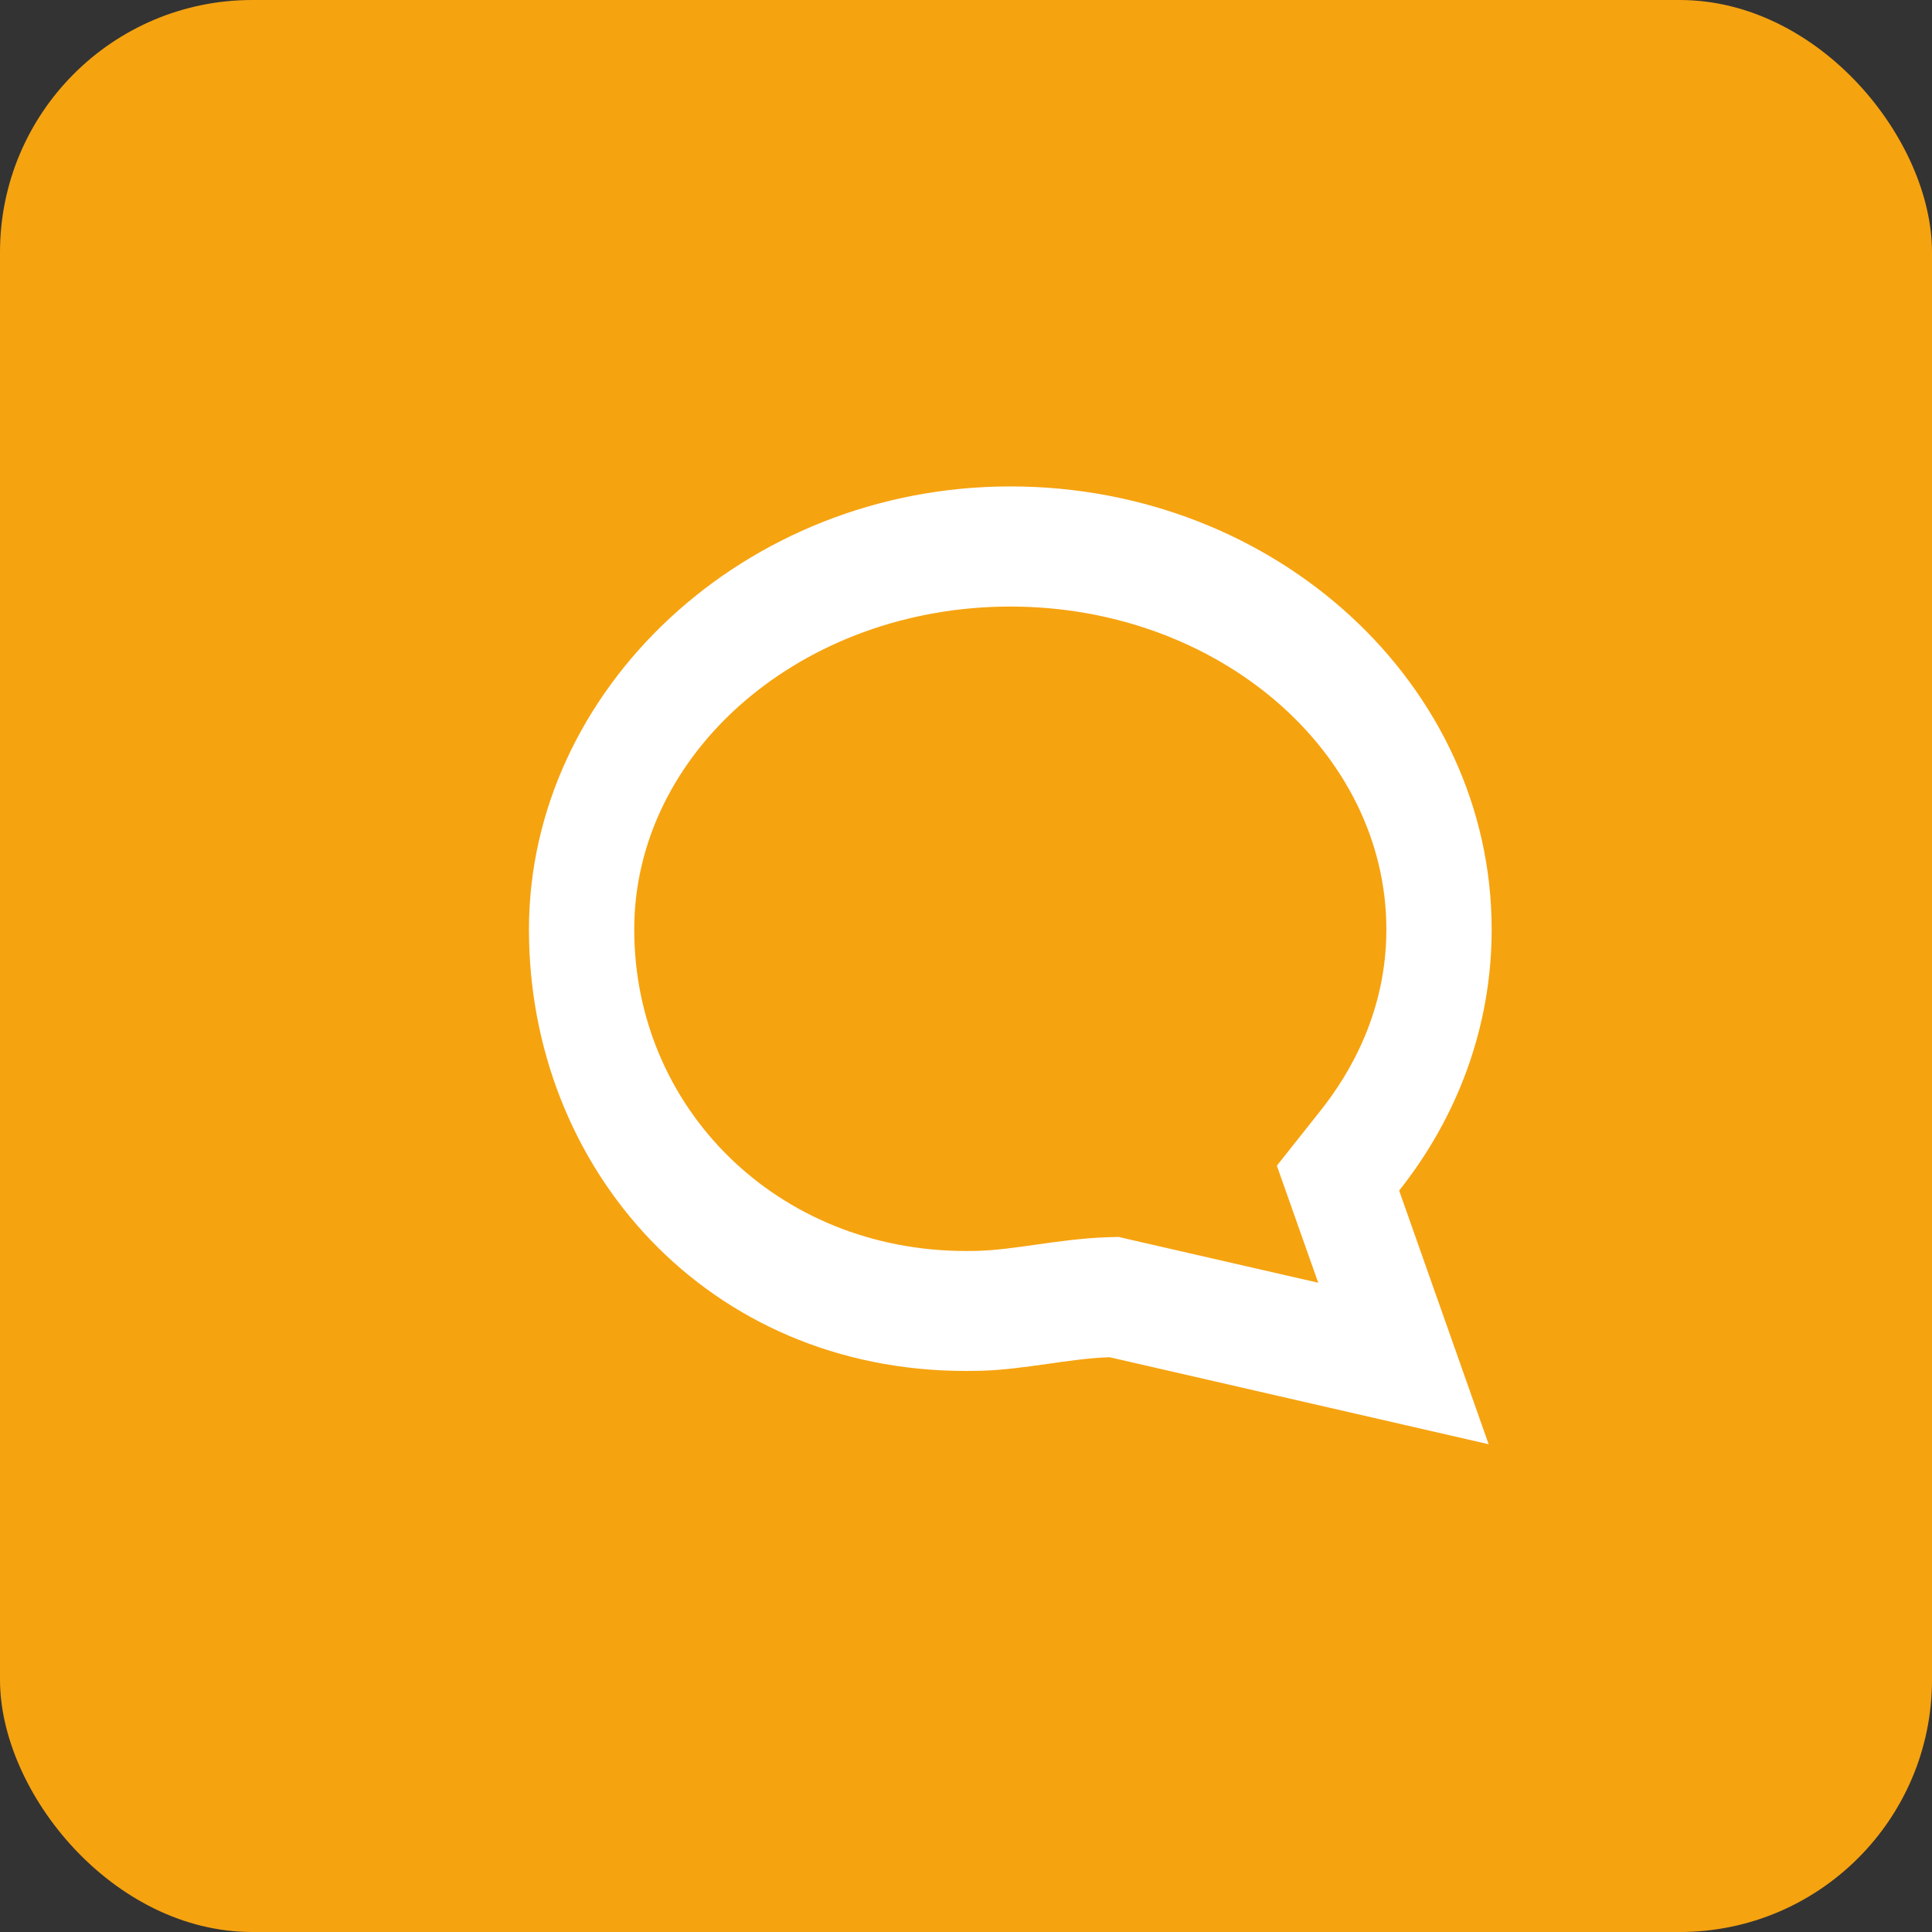 <?xml version="1.0" encoding="UTF-8"?> <svg xmlns="http://www.w3.org/2000/svg" xmlns:xlink="http://www.w3.org/1999/xlink" id="Laag_1" viewBox="0 0 282.56 282.56"><rect x="0" y="0" width="282.56" height="282.56" fill="#333333" stroke="none"/><defs><style>.cls-1{fill:#fff;}.cls-2{fill:#f6a310;}</style><symbol id="Opmerkingen" viewBox="0 0 64 55.81"><path class="cls-1" d="M32,0c17.67,0,32,11.56,32,25.82,0,5.69-2.29,10.95-6.15,15.21l5.95,14.78-25.2-5.07c-2.63.07-5.58.71-8.54.79-.33,0-.67.01-1,.01C11.92,51.55,0,39.8,0,25.82S14.33,0,32,0M32,7c-13.79,0-25,8.44-25,18.82s9.48,18.73,22.06,18.73c.27,0,.54,0,.82-.01,1.18-.03,2.47-.19,3.84-.36,1.51-.19,3.08-.38,4.69-.43l.79-.02.78.16,12.49,2.51-1.11-2.75-1.64-4.07,2.94-3.25c1.98-2.19,4.34-5.78,4.34-10.51,0-10.38-11.21-18.82-25-18.82h0Z"></path></symbol></defs><rect class="cls-2" width="282.56" height="282.56" rx="36.89" ry="36.89"></rect><use width="64" height="55.81" transform="translate(77.36 71.14) scale(2.2 2.51)" xlink:href="#Opmerkingen"></use></svg> 